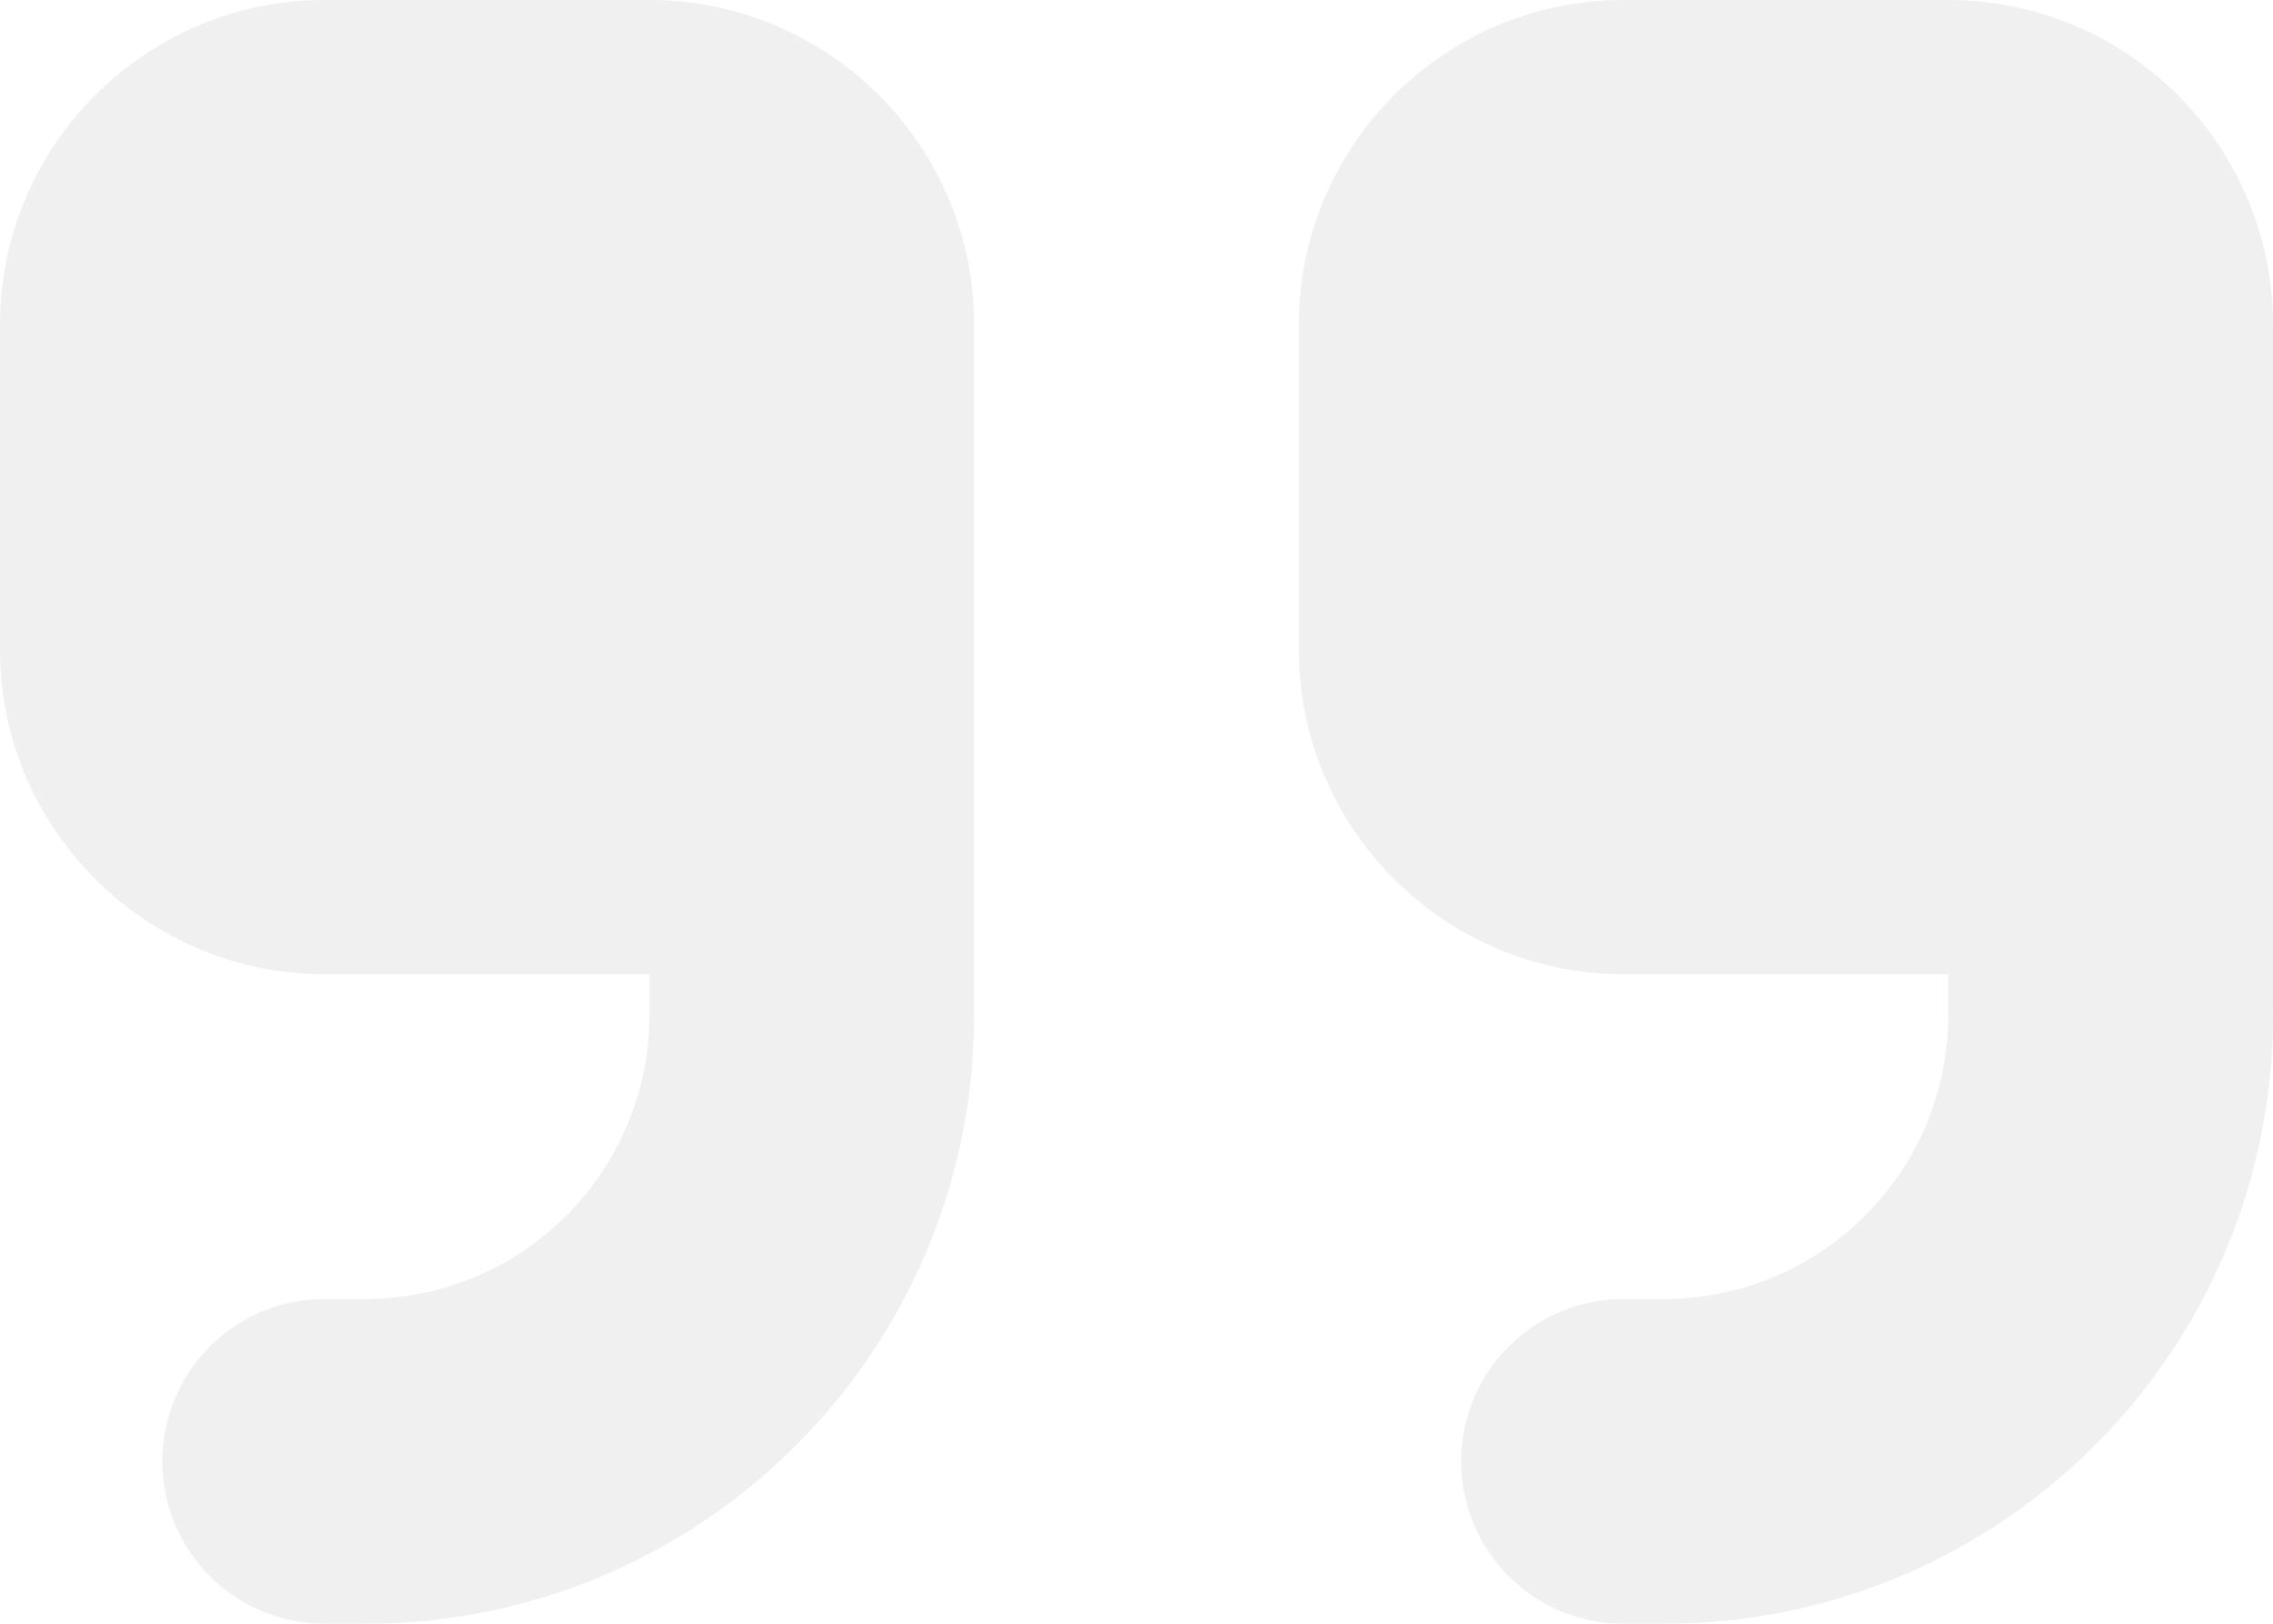 <svg width="98" height="70" viewBox="0 0 98 70" fill="none" xmlns="http://www.w3.org/2000/svg">
<g opacity="0.16" clip-path="url(#clip0_12661_30604)">
<path d="M98 43.75C98 58.253 86.253 70 71.75 70H70C66.128 70 63 66.872 63 63C63 59.128 66.128 56 70 56H71.75C78.509 56 84 50.509 84 43.75V42H70C62.278 42 56 35.722 56 28V14C56 6.278 62.278 0 70 0H84C91.722 0 98 6.278 98 14V43.75ZM42 43.75C42 58.253 30.253 70 15.75 70H14C10.128 70 7 66.872 7 63C7 59.128 10.128 56 14 56H15.75C22.509 56 28 50.509 28 43.75V42H14C6.278 42 0 35.722 0 28V14C0 6.278 6.278 0 14 0H28C35.722 0 42 6.278 42 14V43.75Z" fill="#9E9FA3"/>
</g>
<defs>
<clipPath id="clip0_12661_30604">
<rect width="98" height="70" fill="white"/>
</clipPath>
</defs>
</svg>
